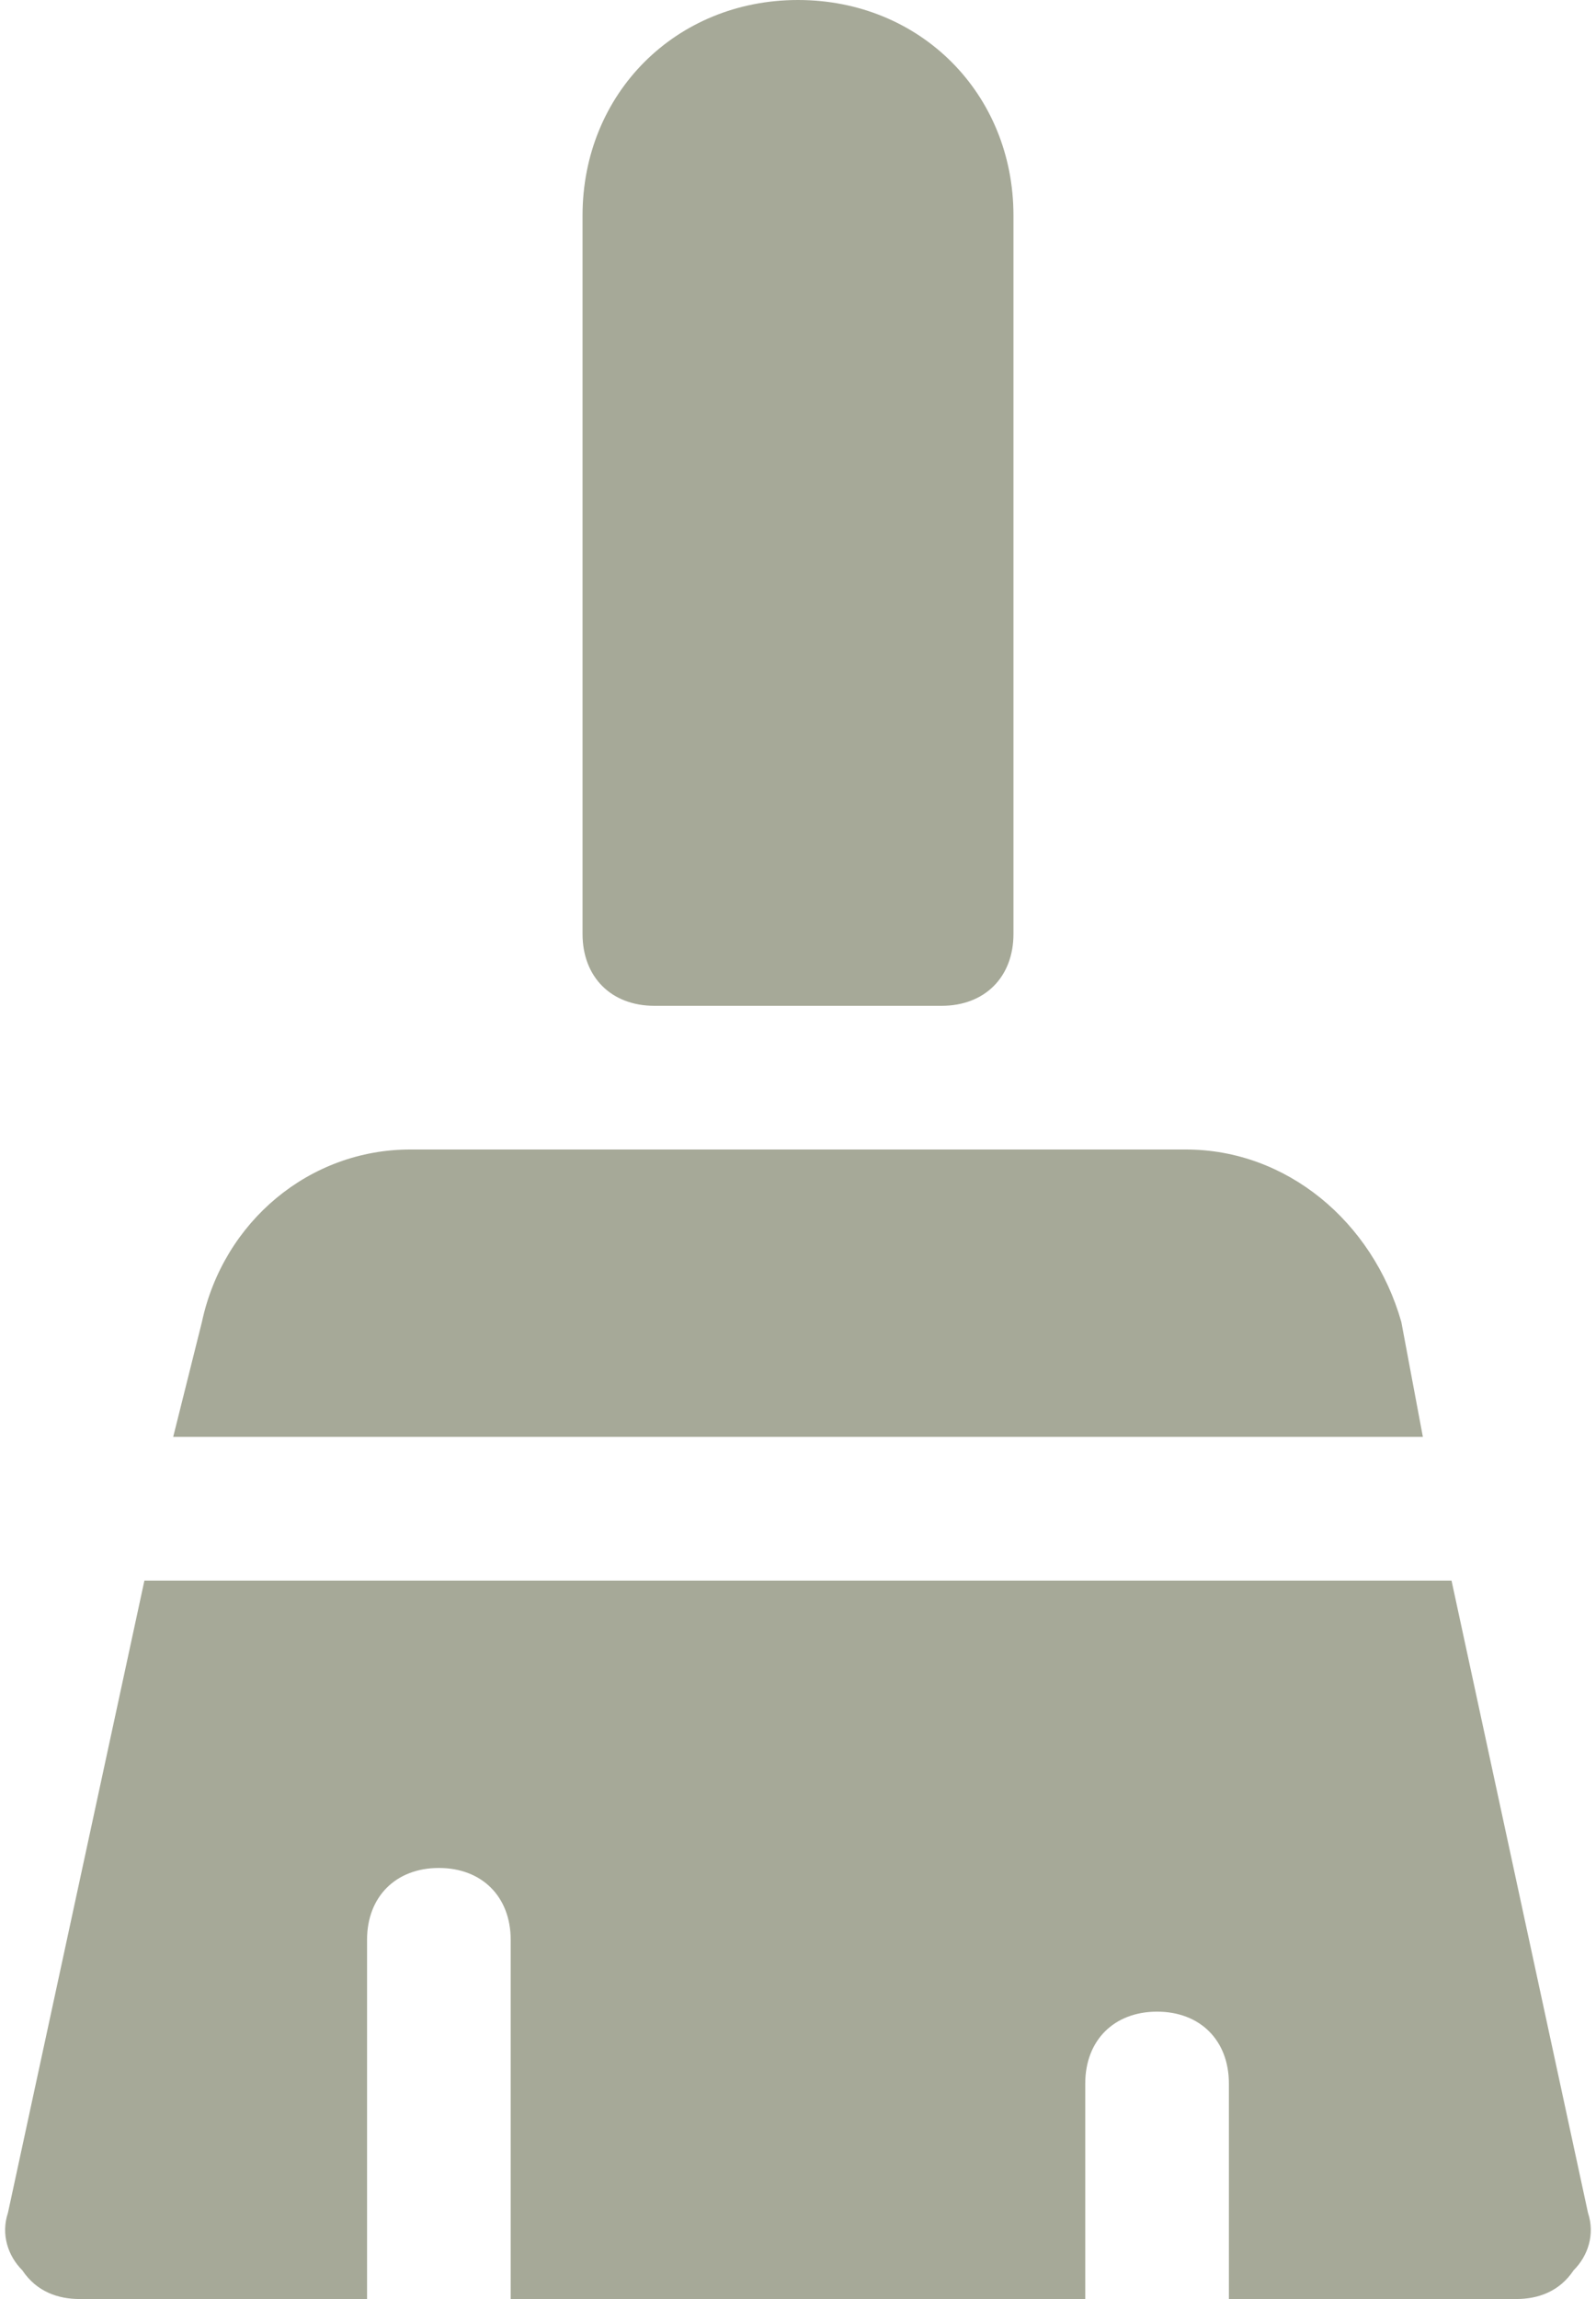 <svg width="50" height="72" viewBox="0 0 50 72" fill="none" xmlns="http://www.w3.org/2000/svg">
<path d="M29.5 31.5H20.5C19.15 31.5 18.25 30.6 18.25 29.25V6.75C18.25 2.925 21.175 0 25 0C28.825 0 31.75 2.925 31.75 6.75V29.25C31.75 30.6 30.85 31.5 29.5 31.5Z" fill="#A6A998"/>
<path d="M44.576 45L43.901 41.4C43.001 38.25 40.301 36 37.151 36H12.851C9.701 36 7.001 38.25 6.326 41.4L5.426 45H44.576Z" fill="#A6A998"/>
<path d="M4.524 49.501L0.249 69.301C0.024 69.976 0.249 70.651 0.699 71.101C1.149 71.776 1.824 72.001 2.499 72.001H11.499V60.751C11.499 59.401 12.399 58.501 13.749 58.501C15.099 58.501 15.999 59.401 15.999 60.751V72.001H33.999V65.251C33.999 63.901 34.899 63.001 36.249 63.001C37.599 63.001 38.499 63.901 38.499 65.251V72.001H47.499C48.174 72.001 48.849 71.776 49.299 71.101C49.749 70.651 49.974 69.976 49.749 69.301L45.474 49.501H4.524Z" fill="#A6A998"/>
</svg>
